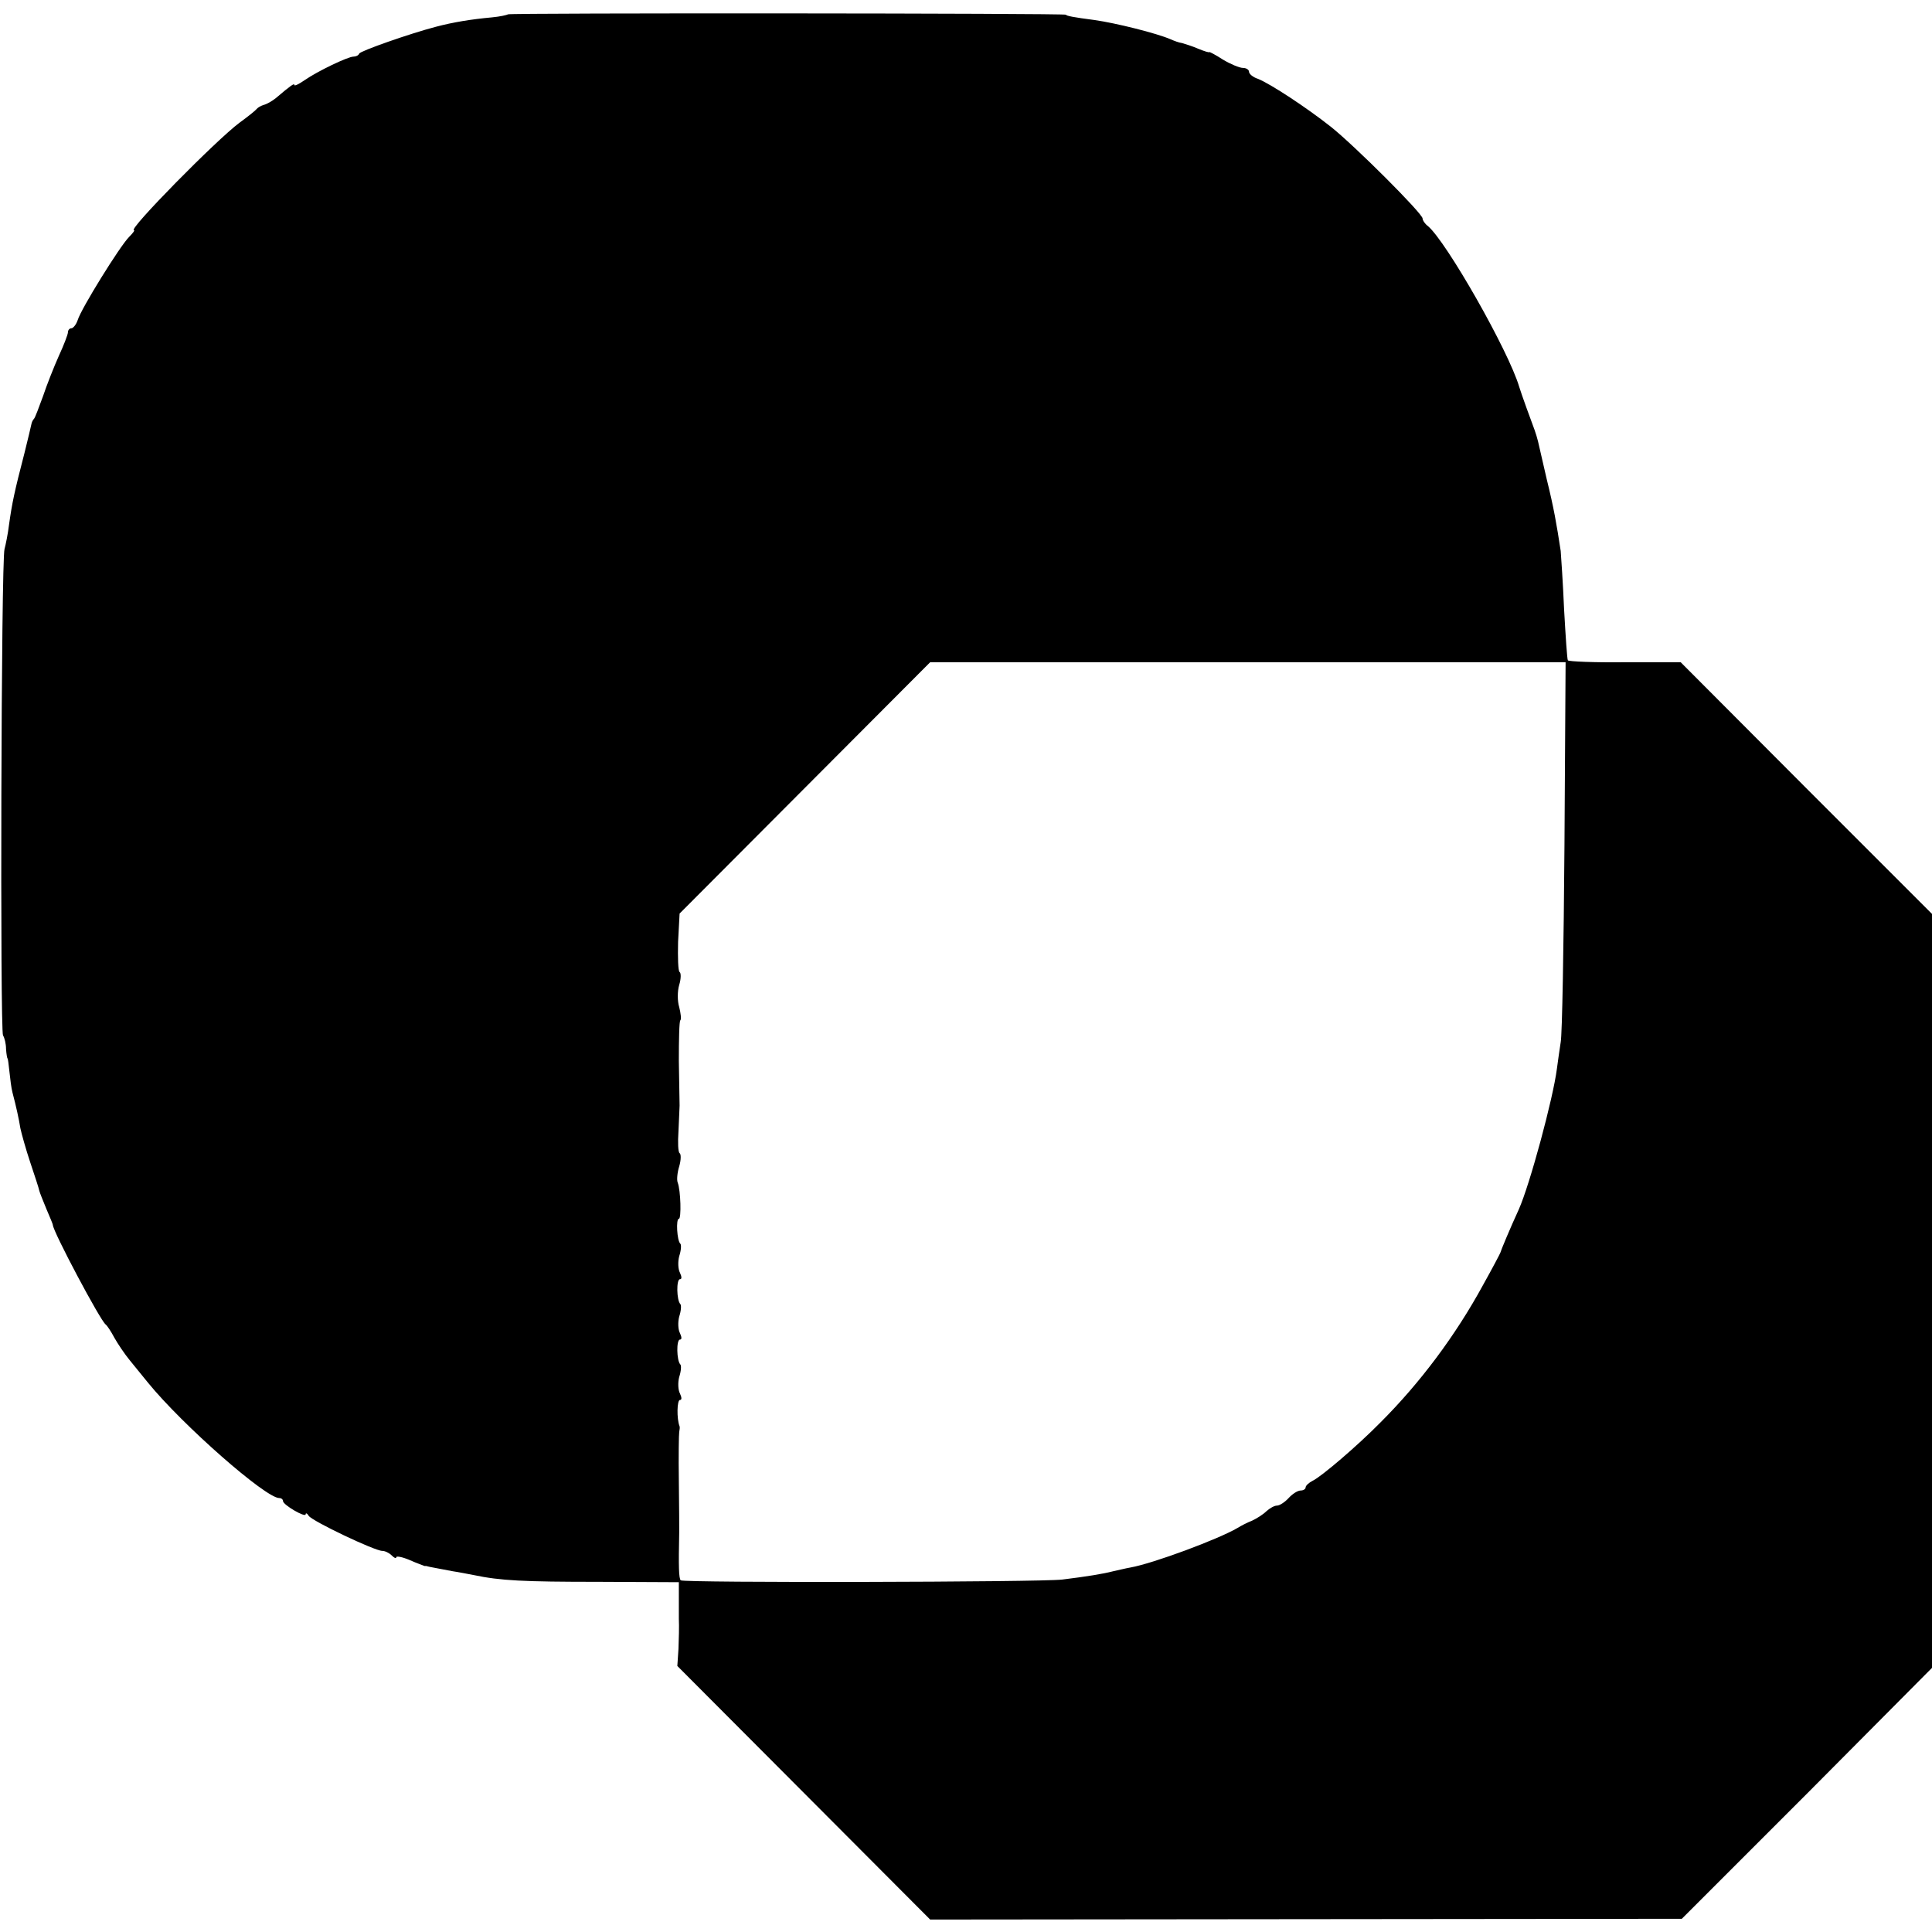 <?xml version="1.0" standalone="no"?>
<!DOCTYPE svg PUBLIC "-//W3C//DTD SVG 20010904//EN"
 "http://www.w3.org/TR/2001/REC-SVG-20010904/DTD/svg10.dtd">
<svg version="1.0" xmlns="http://www.w3.org/2000/svg"
 width="512pt" height="512pt" viewBox="0 0 512 512"
 preserveAspectRatio="xMidYMid meet">
<g transform="translate(0,512) scale(0.1,-0.1)"
fill="#000000" stroke="none">
<path d="M1346 5082 c-3 -2 -21 -6 -42 -8 -55 -5 -104 -13 -149 -25 -69 -18
-200 -64 -203 -71 -2 -5 -9 -8 -15 -8 -15 0 -96 -39 -129 -62 -16 -11 -28 -17
-28 -13 0 5 -9 -1 -49 -35 -10 -8 -24 -16 -32 -18 -7 -2 -16 -7 -19 -11 -3 -4
-23 -20 -45 -36 -62 -46 -297 -285 -280 -285 3 0 -3 -8 -13 -18 -24 -24 -127
-190 -136 -220 -4 -12 -12 -22 -17 -22 -5 0 -9 -5 -9 -11 0 -5 -11 -34 -24
-62 -13 -29 -32 -77 -42 -107 -11 -30 -21 -57 -24 -60 -3 -3 -6 -9 -7 -15 -1
-5 -9 -39 -18 -75 -27 -104 -33 -133 -41 -190 -3 -25 -9 -54 -12 -65 -9 -29
-12 -1276 -4 -1289 4 -6 8 -22 8 -36 1 -14 3 -25 4 -25 1 0 3 -16 5 -35 2 -19
5 -44 8 -55 10 -38 17 -70 21 -95 3 -14 14 -54 26 -90 12 -36 23 -69 24 -75 1
-5 10 -27 19 -49 9 -21 17 -40 17 -42 0 -17 126 -254 140 -264 4 -3 14 -18 23
-35 9 -16 27 -43 41 -60 13 -16 35 -43 48 -59 92 -113 312 -306 348 -306 6 0
10 -4 10 -8 0 -10 60 -45 60 -35 0 4 4 3 8 -4 9 -14 175 -93 195 -93 7 0 18
-5 25 -12 7 -7 12 -9 12 -5 0 4 16 1 35 -7 20 -9 38 -15 40 -16 3 0 6 0 8 -1
2 -1 31 -6 67 -13 14 -2 39 -7 55 -10 71 -15 132 -18 332 -18 l212 -1 0 -31
c0 -17 0 -47 0 -66 1 -19 0 -55 -1 -80 l-3 -45 335 -336 335 -336 996 1 996 1
332 332 331 333 0 999 0 999 -333 333 -333 334 -148 0 c-81 -1 -149 2 -151 5
-2 3 -6 64 -10 135 -3 72 -8 141 -9 155 -11 72 -18 113 -37 190 -11 47 -21 92
-23 100 -2 8 -6 22 -9 30 -7 18 -37 101 -41 115 -28 95 -193 385 -242 426 -8
6 -14 15 -14 20 0 13 -178 191 -243 243 -66 52 -159 113 -193 127 -13 4 -24
13 -24 19 0 5 -7 10 -16 10 -9 0 -33 10 -53 22 -20 13 -36 21 -36 20 0 -2 -13
2 -30 9 -16 7 -36 13 -43 15 -8 1 -21 6 -30 10 -37 16 -145 43 -202 51 -54 7
-75 11 -75 14 0 4 -1475 5 -1479 1z m2800 -2202 c-2 -267 -6 -502 -10 -522 -3
-21 -8 -53 -10 -70 -10 -79 -72 -308 -101 -373 -23 -50 -48 -110 -49 -115 -1
-3 -21 -41 -45 -84 -74 -136 -168 -261 -272 -365 -62 -63 -157 -144 -180 -155
-10 -5 -19 -13 -19 -18 0 -4 -6 -8 -13 -8 -8 0 -22 -9 -32 -20 -10 -11 -24
-20 -31 -20 -7 0 -19 -7 -28 -15 -8 -8 -25 -19 -38 -25 -13 -5 -30 -14 -38
-19 -51 -30 -223 -94 -284 -105 -12 -2 -32 -7 -46 -10 -27 -7 -70 -14 -135
-22 -58 -7 -1004 -9 -1011 -2 -5 5 -6 35 -4 128 0 8 0 69 -1 135 -1 66 0 125
1 130 1 6 2 12 1 15 -8 20 -7 70 1 70 5 0 5 6 0 17 -5 9 -6 29 -2 44 5 15 6
30 3 33 -10 10 -11 66 -1 66 5 0 5 6 0 17 -5 9 -6 29 -2 44 5 15 6 30 3 33
-10 10 -11 66 -1 66 5 0 5 6 0 17 -5 9 -6 29 -2 44 5 15 6 30 3 33 -9 8 -12
66 -4 66 7 0 5 75 -3 96 -3 7 -1 27 4 43 5 17 5 33 1 35 -4 3 -5 28 -3 58 1
29 3 60 3 68 0 8 -1 61 -2 118 0 57 1 106 4 108 3 3 1 19 -3 35 -5 16 -5 42 0
59 5 16 5 32 1 34 -4 3 -5 38 -4 80 l4 75 332 333 332 333 842 0 842 0 -3
-485z"/>
</g>
</svg>
